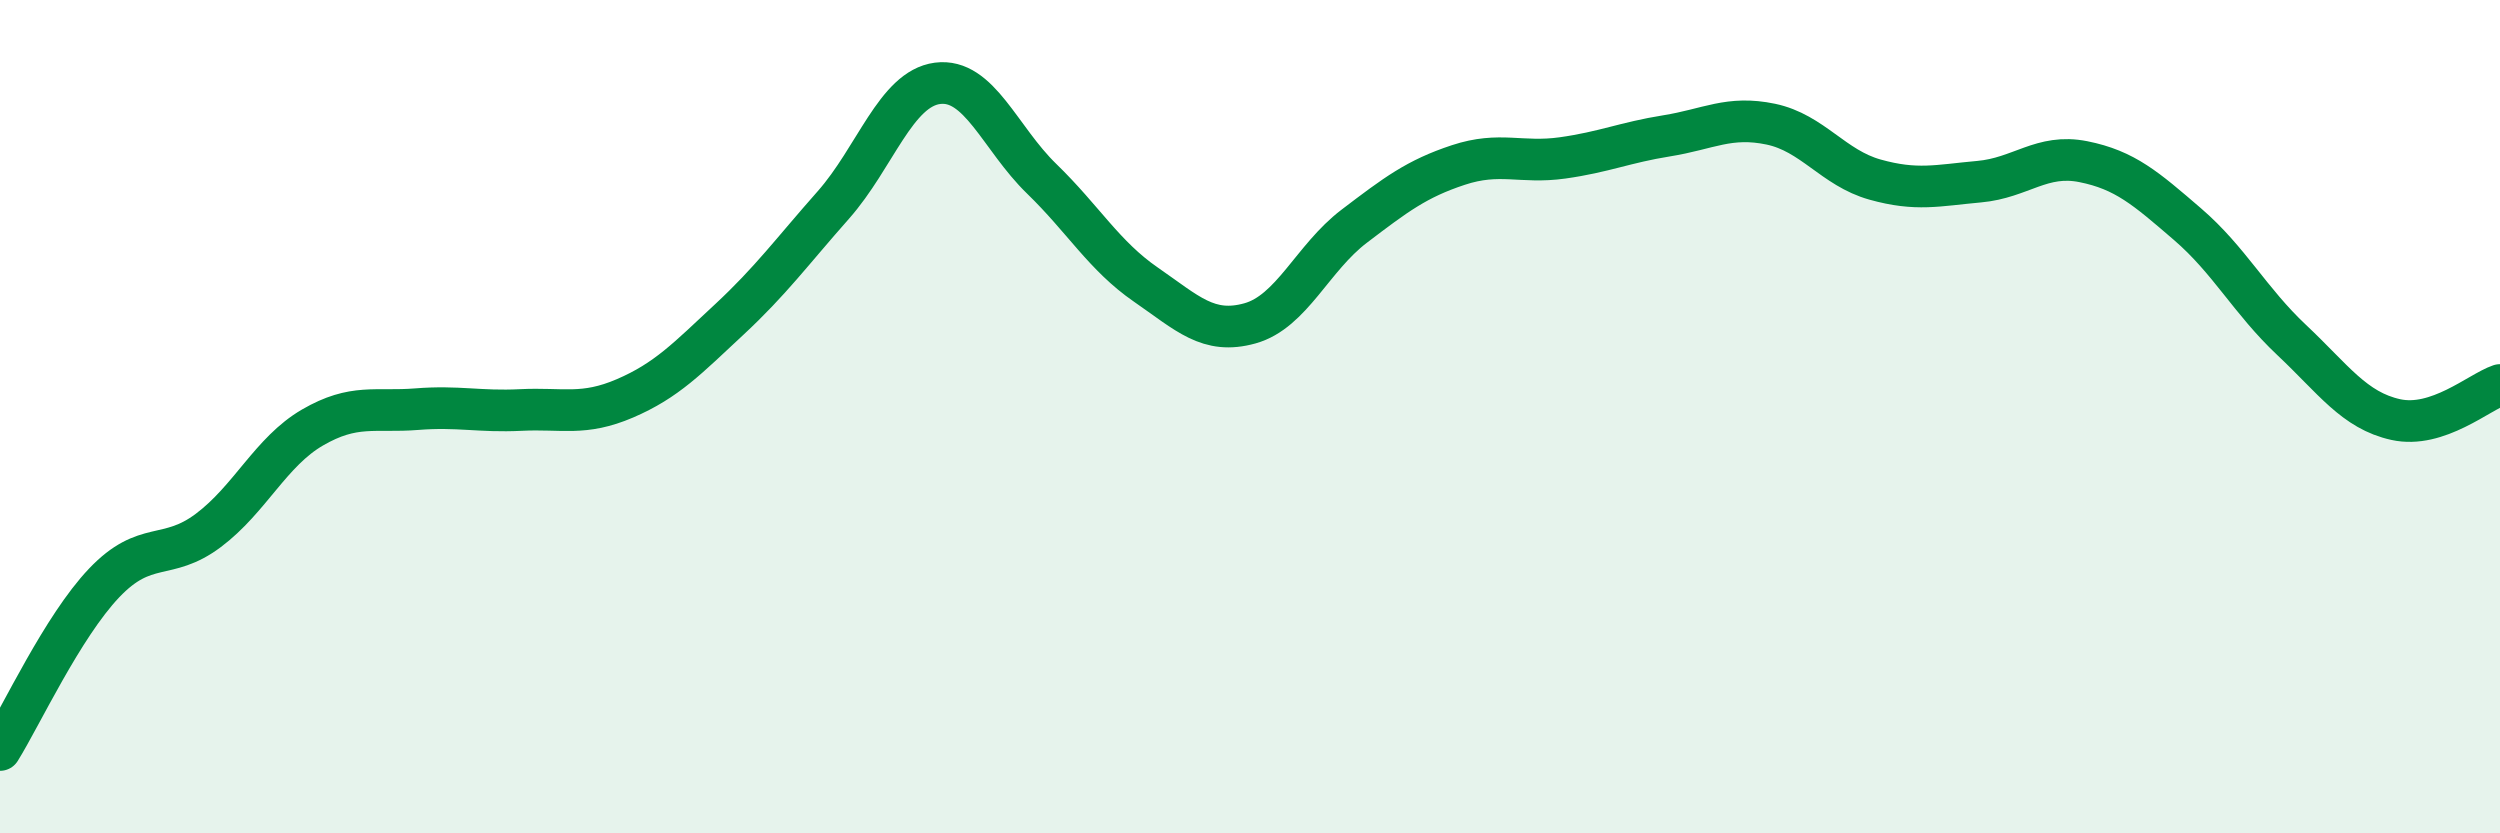 
    <svg width="60" height="20" viewBox="0 0 60 20" xmlns="http://www.w3.org/2000/svg">
      <path
        d="M 0,18 C 0.5,17.2 1.5,15.04 2.5,13.99 C 3.5,12.94 4,13.48 5,12.73 C 6,11.98 6.5,10.84 7.5,10.26 C 8.5,9.68 9,9.9 10,9.82 C 11,9.74 11.5,9.89 12.5,9.84 C 13.5,9.79 14,9.99 15,9.56 C 16,9.13 16.5,8.6 17.5,7.67 C 18.5,6.74 19,6.05 20,4.92 C 21,3.79 21.5,2.13 22.5,2 C 23.5,1.87 24,3.32 25,4.29 C 26,5.26 26.5,6.14 27.5,6.83 C 28.5,7.52 29,8.04 30,7.76 C 31,7.48 31.5,6.19 32.5,5.43 C 33.5,4.67 34,4.29 35,3.96 C 36,3.63 36.5,3.93 37.5,3.79 C 38.5,3.65 39,3.42 40,3.26 C 41,3.1 41.5,2.77 42.5,2.98 C 43.5,3.19 44,4.03 45,4.31 C 46,4.59 46.5,4.45 47.5,4.36 C 48.5,4.27 49,3.68 50,3.88 C 51,4.08 51.5,4.52 52.5,5.38 C 53.5,6.24 54,7.22 55,8.16 C 56,9.1 56.5,9.85 57.5,10.07 C 58.5,10.29 59.5,9.41 60,9.24L60 20L0 20Z"
        fill="#008740"
        opacity="0.1"
        stroke-linecap="round"
        stroke-linejoin="round"
      />
      <path
        d="M 0,18 C 0.5,17.2 1.5,15.04 2.5,13.99 C 3.5,12.94 4,13.48 5,12.73 C 6,11.98 6.5,10.84 7.5,10.26 C 8.5,9.68 9,9.9 10,9.82 C 11,9.74 11.5,9.89 12.5,9.84 C 13.5,9.79 14,9.99 15,9.56 C 16,9.13 16.5,8.6 17.5,7.67 C 18.5,6.74 19,6.05 20,4.92 C 21,3.79 21.5,2.13 22.5,2 C 23.5,1.87 24,3.32 25,4.29 C 26,5.26 26.5,6.14 27.5,6.83 C 28.5,7.52 29,8.04 30,7.76 C 31,7.48 31.5,6.19 32.5,5.43 C 33.5,4.67 34,4.29 35,3.96 C 36,3.63 36.5,3.93 37.5,3.79 C 38.5,3.65 39,3.42 40,3.26 C 41,3.1 41.5,2.77 42.5,2.98 C 43.5,3.19 44,4.03 45,4.31 C 46,4.59 46.5,4.45 47.5,4.36 C 48.5,4.27 49,3.68 50,3.88 C 51,4.08 51.5,4.52 52.5,5.38 C 53.5,6.24 54,7.22 55,8.16 C 56,9.1 56.5,9.85 57.5,10.07 C 58.5,10.29 59.5,9.41 60,9.24"
        stroke="#008740"
        stroke-width="1"
        fill="none"
        stroke-linecap="round"
        stroke-linejoin="round"
      />
    </svg>
  